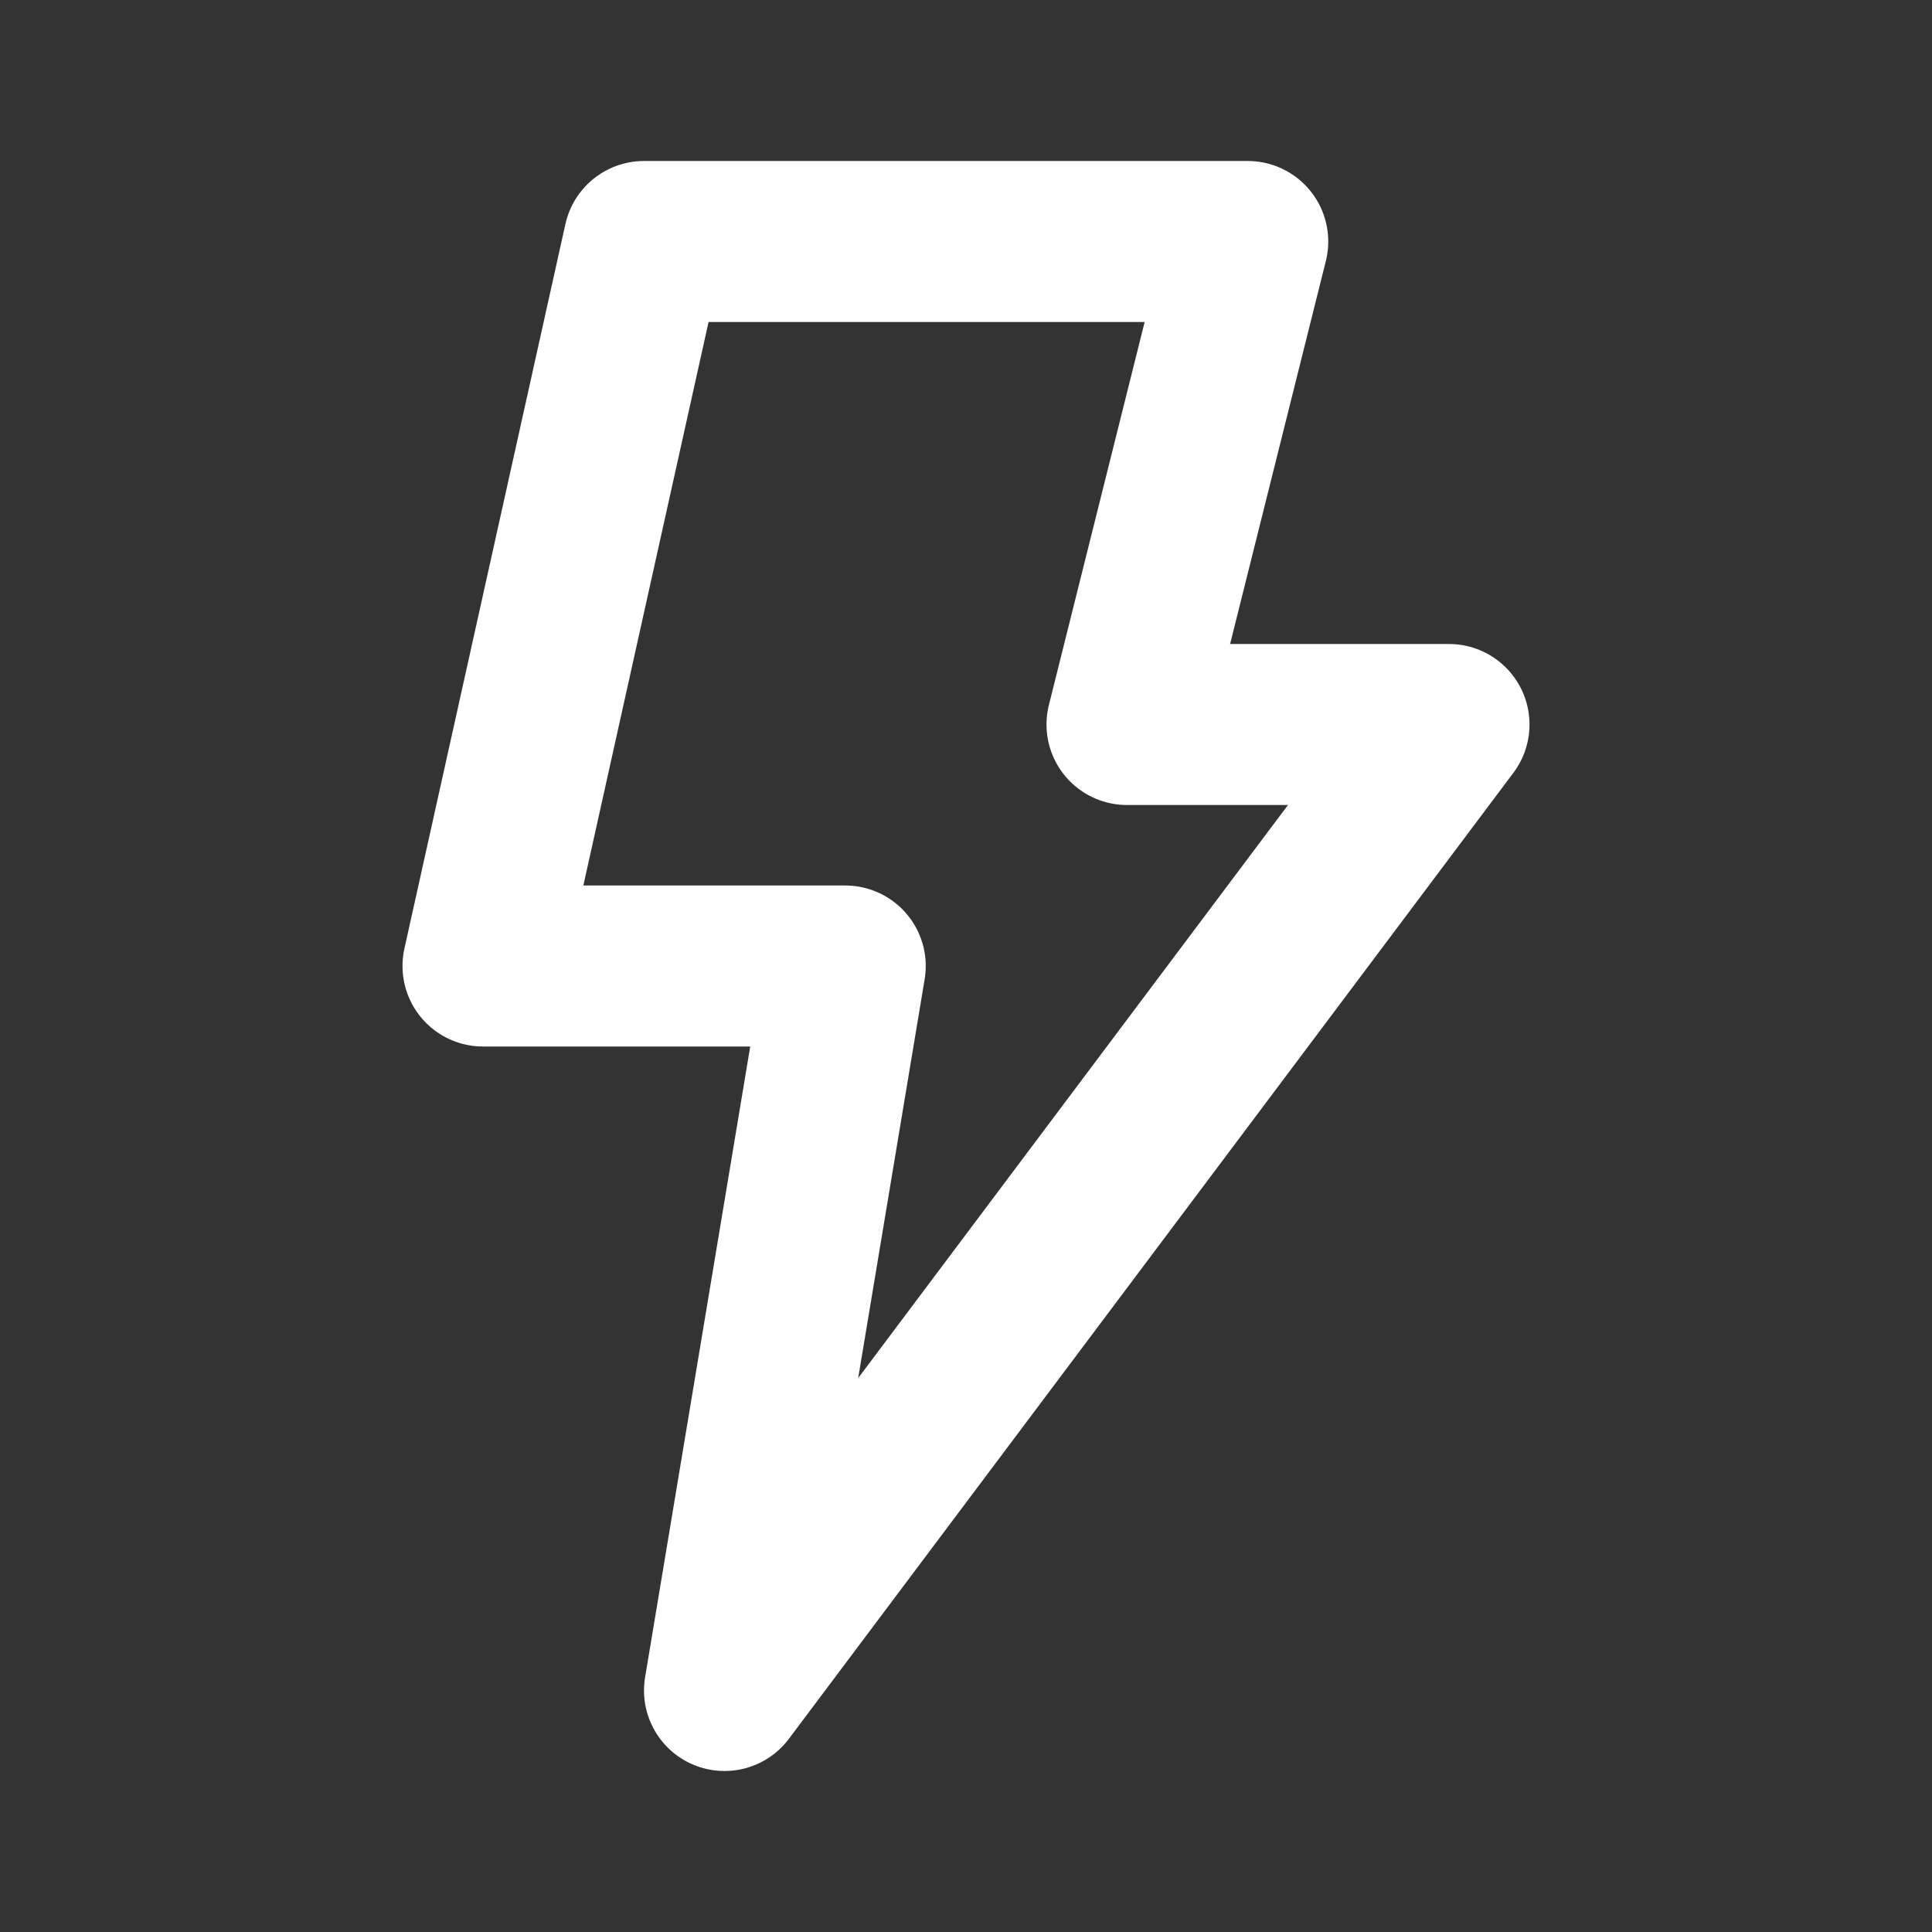 <svg
    width='28'
    height='28'
    viewBox="0 0 24 24"
    fill="none"
    xmlns="http://www.w3.org/2000/svg"
>
    <rect x="0" y="0" width="24" height="24" fill="#333333" stroke="none"/>
    <path
        d="M6 12L8 3H15.5L14 9H18L9 21L10.5 12H6Z"
        stroke='#ffffff'
        stroke-width='2'
        stroke-linecap="round"
        stroke-linejoin="round"
    ></path>
</svg>
